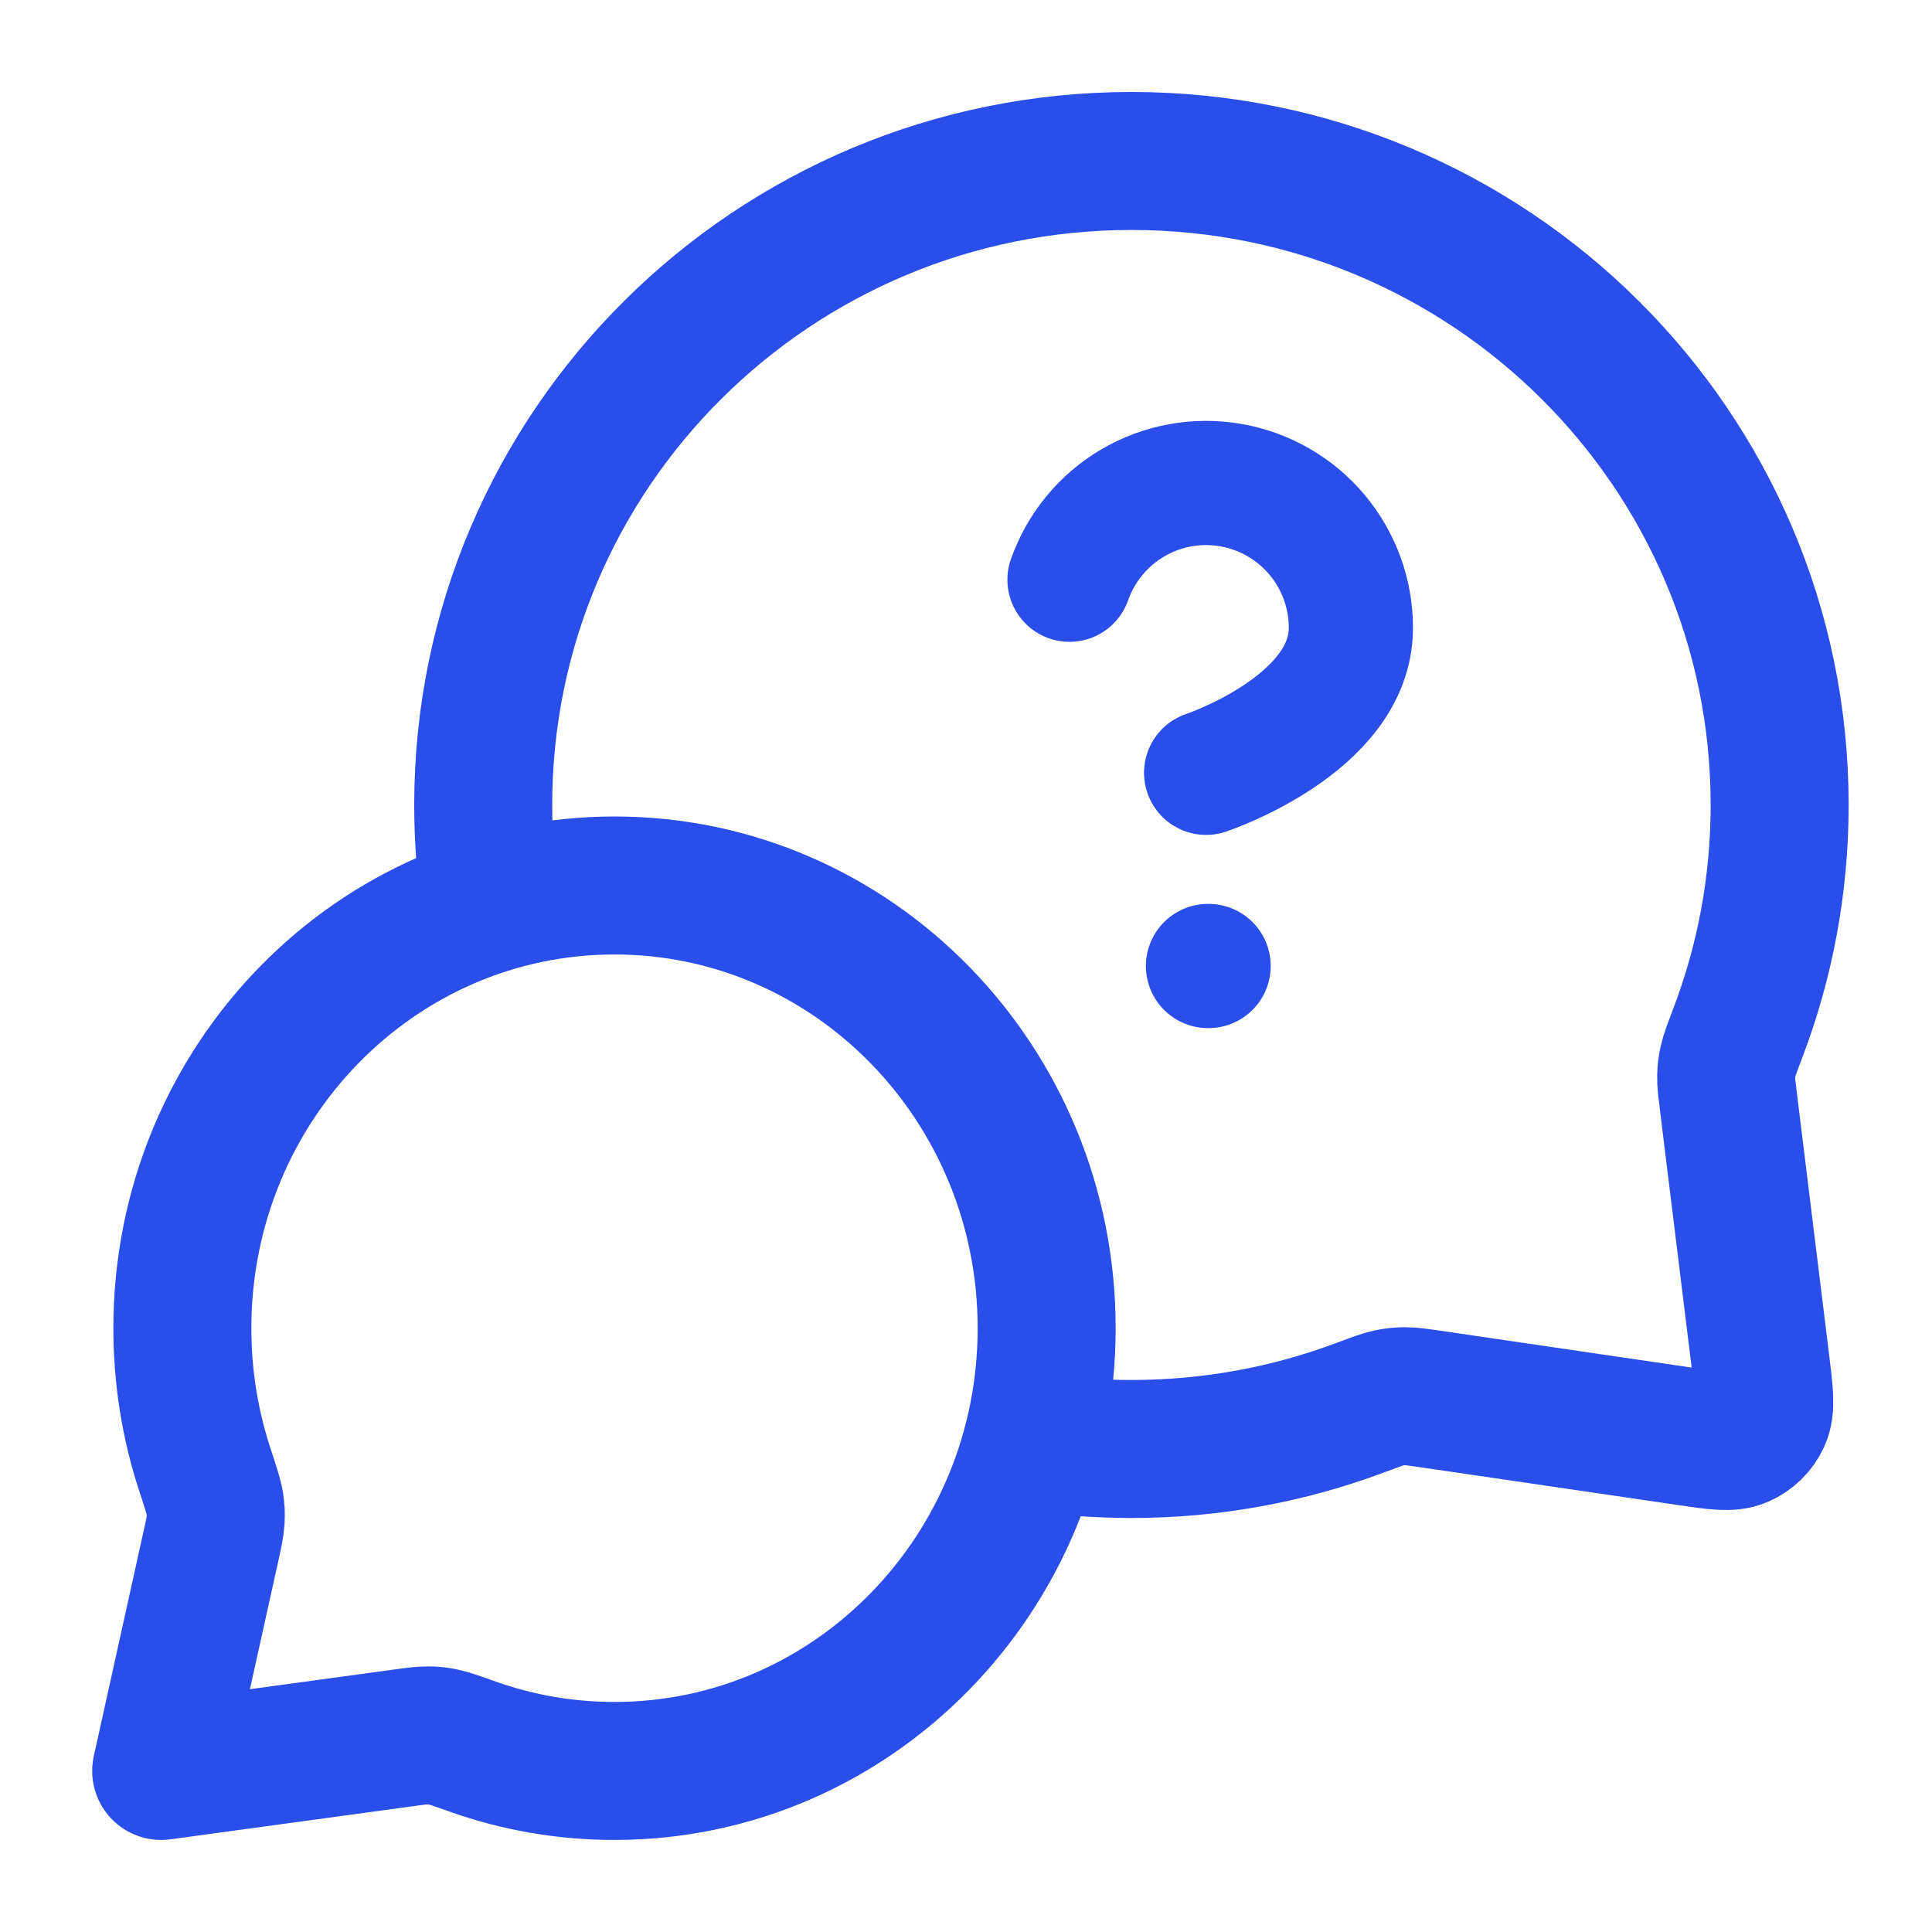 <svg width="28" height="28" viewBox="0 0 28 28" fill="none" xmlns="http://www.w3.org/2000/svg">
<path d="M7.113 13.1C7.04 12.633 7.003 12.154 7.003 11.666C7.003 6.512 11.209 2.333 16.397 2.333C21.586 2.333 25.792 6.512 25.792 11.666C25.792 12.831 25.577 13.945 25.185 14.973C25.104 15.187 25.063 15.293 25.045 15.377C25.026 15.459 25.019 15.518 25.017 15.602C25.015 15.687 25.027 15.781 25.05 15.969L25.52 19.785C25.57 20.198 25.596 20.404 25.527 20.554C25.467 20.686 25.36 20.79 25.227 20.847C25.076 20.913 24.87 20.883 24.458 20.822L20.742 20.277C20.548 20.249 20.451 20.235 20.362 20.235C20.275 20.236 20.215 20.242 20.129 20.26C20.043 20.278 19.932 20.32 19.711 20.402C18.681 20.788 17.564 21 16.397 21C15.909 21 15.43 20.963 14.962 20.892M8.906 25.666C12.365 25.666 15.169 22.794 15.169 19.25C15.169 15.706 12.365 12.833 8.906 12.833C5.447 12.833 2.643 15.706 2.643 19.25C2.643 19.962 2.756 20.647 2.965 21.288C3.054 21.558 3.098 21.694 3.113 21.786C3.128 21.882 3.13 21.937 3.125 22.034C3.119 22.128 3.096 22.233 3.049 22.444L2.336 25.666L5.83 25.189C6.021 25.163 6.116 25.15 6.199 25.151C6.287 25.151 6.333 25.156 6.419 25.173C6.501 25.189 6.622 25.232 6.865 25.318C7.505 25.544 8.192 25.666 8.906 25.666Z" stroke="#2A4EE9" stroke-width="2" stroke-linecap="round" stroke-linejoin="round"/>
<path d="M15.5 8.402C15.665 7.935 15.989 7.54 16.416 7.289C16.843 7.038 17.346 6.946 17.834 7.03C18.323 7.114 18.766 7.368 19.085 7.747C19.404 8.126 19.579 8.606 19.578 9.102C19.578 10.501 17.48 11.2 17.48 11.2M17.507 14H17.516" stroke="#2A4EE9" stroke-width="1.8" stroke-linecap="round" stroke-linejoin="round"/>
</svg>
